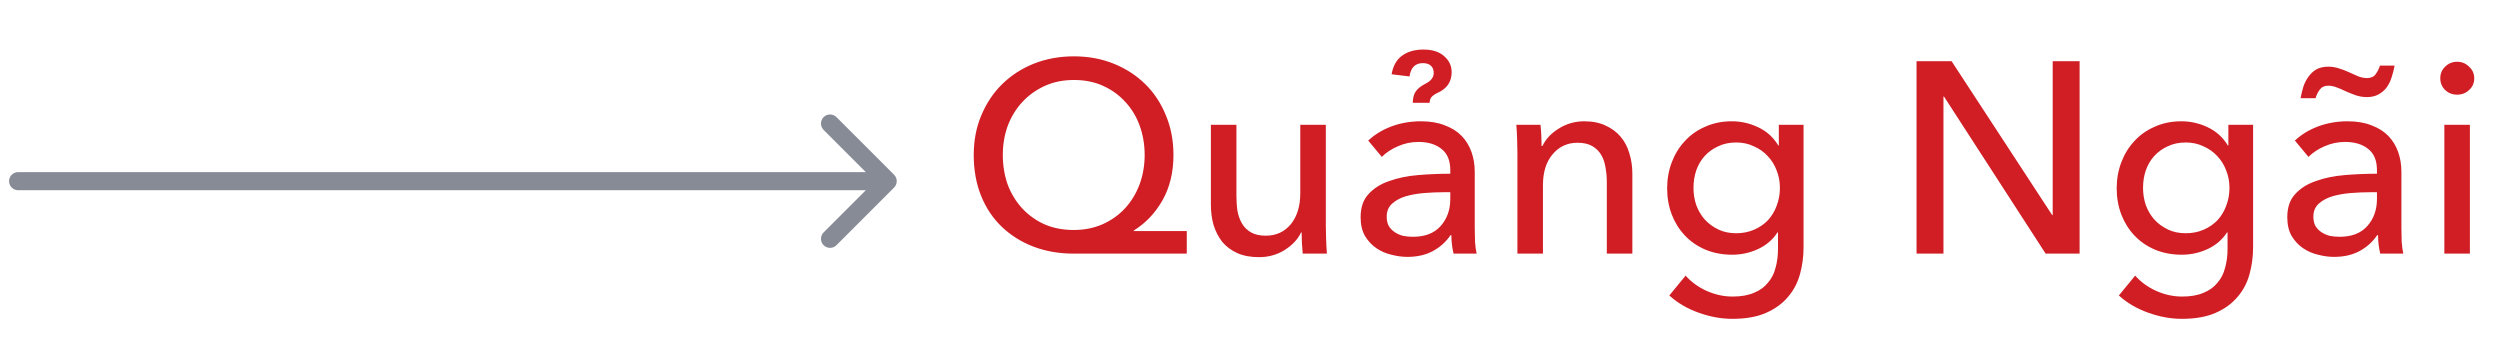 <svg width="138" height="20" viewBox="0 0 138 20" fill="none" xmlns="http://www.w3.org/2000/svg">
<path d="M1 9.5C0.724 9.5 0.5 9.724 0.5 10C0.5 10.276 0.724 10.5 1 10.5V10V9.5ZM49.354 10.354C49.549 10.158 49.549 9.842 49.354 9.646L46.172 6.464C45.976 6.269 45.66 6.269 45.465 6.464C45.269 6.66 45.269 6.976 45.465 7.172L48.293 10L45.465 12.828C45.269 13.024 45.269 13.34 45.465 13.536C45.66 13.731 45.976 13.731 46.172 13.536L49.354 10.354ZM1 10V10.5H49V10V9.5H1V10Z" fill="#878B96"/>
<path d="M65.51 14H59.27C58.46 14 57.715 13.87 57.035 13.61C56.365 13.35 55.785 12.985 55.295 12.515C54.805 12.045 54.425 11.475 54.155 10.805C53.885 10.135 53.75 9.385 53.75 8.555C53.75 7.755 53.89 7.025 54.17 6.365C54.45 5.695 54.835 5.12 55.325 4.64C55.815 4.16 56.395 3.785 57.065 3.515C57.745 3.245 58.485 3.11 59.285 3.11C60.075 3.11 60.805 3.245 61.475 3.515C62.145 3.785 62.725 4.16 63.215 4.64C63.705 5.12 64.085 5.695 64.355 6.365C64.635 7.025 64.775 7.755 64.775 8.555C64.775 9.505 64.575 10.335 64.175 11.045C63.775 11.755 63.245 12.315 62.585 12.725V12.755H65.51V14ZM55.355 8.555C55.355 9.135 55.445 9.68 55.625 10.19C55.815 10.69 56.08 11.125 56.42 11.495C56.76 11.865 57.17 12.16 57.65 12.38C58.13 12.59 58.67 12.695 59.27 12.695C59.85 12.695 60.38 12.59 60.86 12.38C61.35 12.16 61.765 11.865 62.105 11.495C62.445 11.125 62.71 10.69 62.9 10.19C63.09 9.68 63.185 9.135 63.185 8.555C63.185 7.985 63.095 7.45 62.915 6.95C62.735 6.45 62.475 6.015 62.135 5.645C61.795 5.265 61.385 4.965 60.905 4.745C60.425 4.525 59.885 4.415 59.285 4.415C58.685 4.415 58.145 4.525 57.665 4.745C57.185 4.965 56.77 5.265 56.42 5.645C56.08 6.015 55.815 6.45 55.625 6.95C55.445 7.45 55.355 7.985 55.355 8.555ZM71.91 14C71.891 13.82 71.876 13.62 71.865 13.4C71.856 13.17 71.85 12.98 71.85 12.83H71.82C71.641 13.21 71.335 13.535 70.906 13.805C70.486 14.065 70.016 14.195 69.496 14.195C69.035 14.195 68.635 14.12 68.296 13.97C67.966 13.82 67.691 13.615 67.471 13.355C67.26 13.085 67.1 12.775 66.99 12.425C66.891 12.075 66.841 11.7 66.841 11.3V6.89H68.251V10.82C68.251 11.11 68.27 11.39 68.311 11.66C68.361 11.92 68.445 12.15 68.566 12.35C68.686 12.55 68.85 12.71 69.061 12.83C69.27 12.95 69.54 13.01 69.871 13.01C70.441 13.01 70.9 12.8 71.251 12.38C71.6 11.95 71.775 11.38 71.775 10.67V6.89H73.186V12.47C73.186 12.66 73.191 12.905 73.201 13.205C73.21 13.505 73.225 13.77 73.246 14H71.91ZM80.056 9.395C80.056 8.865 79.896 8.475 79.576 8.225C79.256 7.965 78.831 7.835 78.301 7.835C77.901 7.835 77.521 7.915 77.161 8.075C76.811 8.225 76.516 8.42 76.276 8.66L75.526 7.76C75.876 7.43 76.301 7.17 76.801 6.98C77.311 6.79 77.856 6.695 78.436 6.695C78.946 6.695 79.386 6.77 79.756 6.92C80.136 7.06 80.446 7.255 80.686 7.505C80.926 7.755 81.106 8.05 81.226 8.39C81.346 8.73 81.406 9.095 81.406 9.485V12.59C81.406 12.83 81.411 13.085 81.421 13.355C81.441 13.615 81.471 13.83 81.511 14H80.236C80.156 13.66 80.116 13.32 80.116 12.98H80.071C79.811 13.36 79.481 13.655 79.081 13.865C78.691 14.075 78.226 14.18 77.686 14.18C77.406 14.18 77.111 14.14 76.801 14.06C76.501 13.99 76.226 13.87 75.976 13.7C75.726 13.53 75.516 13.305 75.346 13.025C75.186 12.745 75.106 12.4 75.106 11.99C75.106 11.45 75.251 11.025 75.541 10.715C75.831 10.395 76.211 10.155 76.681 9.995C77.151 9.825 77.681 9.715 78.271 9.665C78.861 9.615 79.456 9.59 80.056 9.59V9.395ZM79.711 10.61C79.361 10.61 78.996 10.625 78.616 10.655C78.246 10.685 77.906 10.745 77.596 10.835C77.296 10.925 77.046 11.06 76.846 11.24C76.646 11.42 76.546 11.66 76.546 11.96C76.546 12.17 76.586 12.345 76.666 12.485C76.756 12.625 76.871 12.74 77.011 12.83C77.151 12.92 77.306 12.985 77.476 13.025C77.646 13.055 77.821 13.07 78.001 13.07C78.661 13.07 79.166 12.875 79.516 12.485C79.876 12.085 80.056 11.585 80.056 10.985V10.61H79.711ZM77.986 5.675C77.986 5.445 78.031 5.25 78.121 5.09C78.221 4.92 78.406 4.765 78.676 4.625C78.986 4.475 79.141 4.275 79.141 4.025C79.141 3.855 79.091 3.725 78.991 3.635C78.891 3.535 78.741 3.485 78.541 3.485C78.331 3.485 78.166 3.545 78.046 3.665C77.926 3.775 77.846 3.96 77.806 4.22L76.816 4.1C76.896 3.64 77.086 3.3 77.386 3.08C77.696 2.85 78.091 2.735 78.571 2.735C79.061 2.735 79.441 2.855 79.711 3.095C79.991 3.335 80.131 3.63 80.131 3.98C80.131 4.51 79.876 4.89 79.366 5.12C79.196 5.2 79.076 5.285 79.006 5.375C78.946 5.465 78.916 5.565 78.916 5.675H77.986ZM85.036 6.89C85.056 7.07 85.071 7.275 85.081 7.505C85.091 7.725 85.096 7.91 85.096 8.06H85.141C85.231 7.87 85.351 7.695 85.501 7.535C85.661 7.365 85.841 7.22 86.041 7.1C86.241 6.97 86.461 6.87 86.701 6.8C86.941 6.73 87.191 6.695 87.451 6.695C87.911 6.695 88.306 6.775 88.636 6.935C88.966 7.085 89.241 7.29 89.461 7.55C89.681 7.81 89.841 8.115 89.941 8.465C90.051 8.815 90.106 9.19 90.106 9.59V14H88.696V10.055C88.696 9.765 88.671 9.49 88.621 9.23C88.581 8.97 88.501 8.74 88.381 8.54C88.261 8.34 88.096 8.18 87.886 8.06C87.676 7.94 87.406 7.88 87.076 7.88C86.516 7.88 86.056 8.095 85.696 8.525C85.346 8.945 85.171 9.51 85.171 10.22V14H83.761V8.42C83.761 8.23 83.756 7.985 83.746 7.685C83.736 7.385 83.721 7.12 83.701 6.89H85.036ZM93.046 15.215C93.356 15.565 93.741 15.845 94.201 16.055C94.671 16.265 95.151 16.37 95.641 16.37C96.111 16.37 96.506 16.3 96.826 16.16C97.146 16.03 97.401 15.845 97.591 15.605C97.791 15.375 97.931 15.1 98.011 14.78C98.101 14.46 98.146 14.115 98.146 13.745V12.83H98.116C97.856 13.23 97.501 13.535 97.051 13.745C96.601 13.955 96.121 14.06 95.611 14.06C95.071 14.06 94.576 13.965 94.126 13.775C93.686 13.585 93.311 13.325 93.001 12.995C92.691 12.665 92.451 12.28 92.281 11.84C92.111 11.39 92.026 10.91 92.026 10.4C92.026 9.89 92.111 9.41 92.281 8.96C92.451 8.51 92.691 8.12 93.001 7.79C93.311 7.45 93.686 7.185 94.126 6.995C94.566 6.795 95.056 6.695 95.596 6.695C96.106 6.695 96.591 6.805 97.051 7.025C97.521 7.245 97.891 7.58 98.161 8.03H98.191V6.89H99.556V13.64C99.556 14.16 99.491 14.655 99.361 15.125C99.231 15.605 99.011 16.025 98.701 16.385C98.391 16.755 97.986 17.05 97.486 17.27C96.986 17.49 96.366 17.6 95.626 17.6C95.006 17.6 94.381 17.485 93.751 17.255C93.131 17.035 92.596 16.72 92.146 16.31L93.046 15.215ZM93.481 10.37C93.481 10.7 93.531 11.015 93.631 11.315C93.741 11.615 93.896 11.88 94.096 12.11C94.306 12.34 94.556 12.525 94.846 12.665C95.136 12.805 95.466 12.875 95.836 12.875C96.196 12.875 96.526 12.81 96.826 12.68C97.126 12.55 97.381 12.375 97.591 12.155C97.801 11.925 97.961 11.66 98.071 11.36C98.191 11.05 98.251 10.72 98.251 10.37C98.251 10.03 98.191 9.71 98.071 9.41C97.961 9.11 97.796 8.845 97.576 8.615C97.366 8.385 97.111 8.205 96.811 8.075C96.521 7.935 96.196 7.865 95.836 7.865C95.466 7.865 95.136 7.935 94.846 8.075C94.556 8.205 94.306 8.385 94.096 8.615C93.896 8.835 93.741 9.1 93.631 9.41C93.531 9.71 93.481 10.03 93.481 10.37ZM113.279 11.87H113.309V3.38H114.794V14H112.919L107.309 5.33H107.279V14H105.794V3.38H107.729L113.279 11.87ZM117.861 15.215C118.171 15.565 118.556 15.845 119.016 16.055C119.486 16.265 119.966 16.37 120.456 16.37C120.926 16.37 121.321 16.3 121.641 16.16C121.961 16.03 122.216 15.845 122.406 15.605C122.606 15.375 122.746 15.1 122.826 14.78C122.916 14.46 122.961 14.115 122.961 13.745V12.83H122.931C122.671 13.23 122.316 13.535 121.866 13.745C121.416 13.955 120.936 14.06 120.426 14.06C119.886 14.06 119.391 13.965 118.941 13.775C118.501 13.585 118.126 13.325 117.816 12.995C117.506 12.665 117.266 12.28 117.096 11.84C116.926 11.39 116.841 10.91 116.841 10.4C116.841 9.89 116.926 9.41 117.096 8.96C117.266 8.51 117.506 8.12 117.816 7.79C118.126 7.45 118.501 7.185 118.941 6.995C119.381 6.795 119.871 6.695 120.411 6.695C120.921 6.695 121.406 6.805 121.866 7.025C122.336 7.245 122.706 7.58 122.976 8.03H123.006V6.89H124.371V13.64C124.371 14.16 124.306 14.655 124.176 15.125C124.046 15.605 123.826 16.025 123.516 16.385C123.206 16.755 122.801 17.05 122.301 17.27C121.801 17.49 121.181 17.6 120.441 17.6C119.821 17.6 119.196 17.485 118.566 17.255C117.946 17.035 117.411 16.72 116.961 16.31L117.861 15.215ZM118.296 10.37C118.296 10.7 118.346 11.015 118.446 11.315C118.556 11.615 118.711 11.88 118.911 12.11C119.121 12.34 119.371 12.525 119.661 12.665C119.951 12.805 120.281 12.875 120.651 12.875C121.011 12.875 121.341 12.81 121.641 12.68C121.941 12.55 122.196 12.375 122.406 12.155C122.616 11.925 122.776 11.66 122.886 11.36C123.006 11.05 123.066 10.72 123.066 10.37C123.066 10.03 123.006 9.71 122.886 9.41C122.776 9.11 122.611 8.845 122.391 8.615C122.181 8.385 121.926 8.205 121.626 8.075C121.336 7.935 121.011 7.865 120.651 7.865C120.281 7.865 119.951 7.935 119.661 8.075C119.371 8.205 119.121 8.385 118.911 8.615C118.711 8.835 118.556 9.1 118.446 9.41C118.346 9.71 118.296 10.03 118.296 10.37ZM131.208 9.395C131.208 8.865 131.048 8.475 130.728 8.225C130.408 7.965 129.983 7.835 129.453 7.835C129.053 7.835 128.673 7.915 128.313 8.075C127.963 8.225 127.668 8.42 127.428 8.66L126.678 7.76C127.028 7.43 127.453 7.17 127.953 6.98C128.463 6.79 129.008 6.695 129.588 6.695C130.098 6.695 130.538 6.77 130.908 6.92C131.288 7.06 131.598 7.255 131.838 7.505C132.078 7.755 132.258 8.05 132.378 8.39C132.498 8.73 132.558 9.095 132.558 9.485V12.59C132.558 12.83 132.563 13.085 132.573 13.355C132.593 13.615 132.623 13.83 132.663 14H131.388C131.308 13.66 131.268 13.32 131.268 12.98H131.223C130.963 13.36 130.633 13.655 130.233 13.865C129.843 14.075 129.378 14.18 128.838 14.18C128.558 14.18 128.263 14.14 127.953 14.06C127.653 13.99 127.378 13.87 127.128 13.7C126.878 13.53 126.668 13.305 126.498 13.025C126.338 12.745 126.258 12.4 126.258 11.99C126.258 11.45 126.403 11.025 126.693 10.715C126.983 10.395 127.363 10.155 127.833 9.995C128.303 9.825 128.833 9.715 129.423 9.665C130.013 9.615 130.608 9.59 131.208 9.59V9.395ZM130.863 10.61C130.513 10.61 130.148 10.625 129.768 10.655C129.398 10.685 129.058 10.745 128.748 10.835C128.448 10.925 128.198 11.06 127.998 11.24C127.798 11.42 127.698 11.66 127.698 11.96C127.698 12.17 127.738 12.345 127.818 12.485C127.908 12.625 128.023 12.74 128.163 12.83C128.303 12.92 128.458 12.985 128.628 13.025C128.798 13.055 128.973 13.07 129.153 13.07C129.813 13.07 130.318 12.875 130.668 12.485C131.028 12.085 131.208 11.585 131.208 10.985V10.61H130.863ZM126.993 5.42C127.033 5.2 127.083 4.99 127.143 4.79C127.213 4.58 127.308 4.395 127.428 4.235C127.548 4.065 127.693 3.93 127.863 3.83C128.043 3.73 128.263 3.68 128.523 3.68C128.713 3.68 128.903 3.71 129.093 3.77C129.293 3.83 129.478 3.9 129.648 3.98C129.848 4.07 130.028 4.15 130.188 4.22C130.358 4.28 130.513 4.31 130.653 4.31C130.873 4.31 131.033 4.24 131.133 4.1C131.243 3.95 131.323 3.79 131.373 3.62H132.183C132.143 3.84 132.088 4.055 132.018 4.265C131.958 4.465 131.868 4.65 131.748 4.82C131.628 4.98 131.478 5.11 131.298 5.21C131.118 5.31 130.903 5.36 130.653 5.36C130.463 5.36 130.268 5.33 130.068 5.27C129.868 5.2 129.678 5.125 129.498 5.045C129.318 4.955 129.143 4.88 128.973 4.82C128.813 4.76 128.663 4.73 128.523 4.73C128.313 4.73 128.153 4.805 128.043 4.955C127.943 5.095 127.868 5.25 127.818 5.42H126.993ZM136.338 14H134.928V6.89H136.338V14ZM136.578 4.325C136.578 4.585 136.483 4.8 136.293 4.97C136.113 5.14 135.893 5.225 135.633 5.225C135.373 5.225 135.153 5.14 134.973 4.97C134.793 4.79 134.703 4.575 134.703 4.325C134.703 4.065 134.793 3.85 134.973 3.68C135.153 3.5 135.373 3.41 135.633 3.41C135.893 3.41 136.113 3.5 136.293 3.68C136.483 3.85 136.578 4.065 136.578 4.325Z" fill="#D11E25"/>
</svg>
